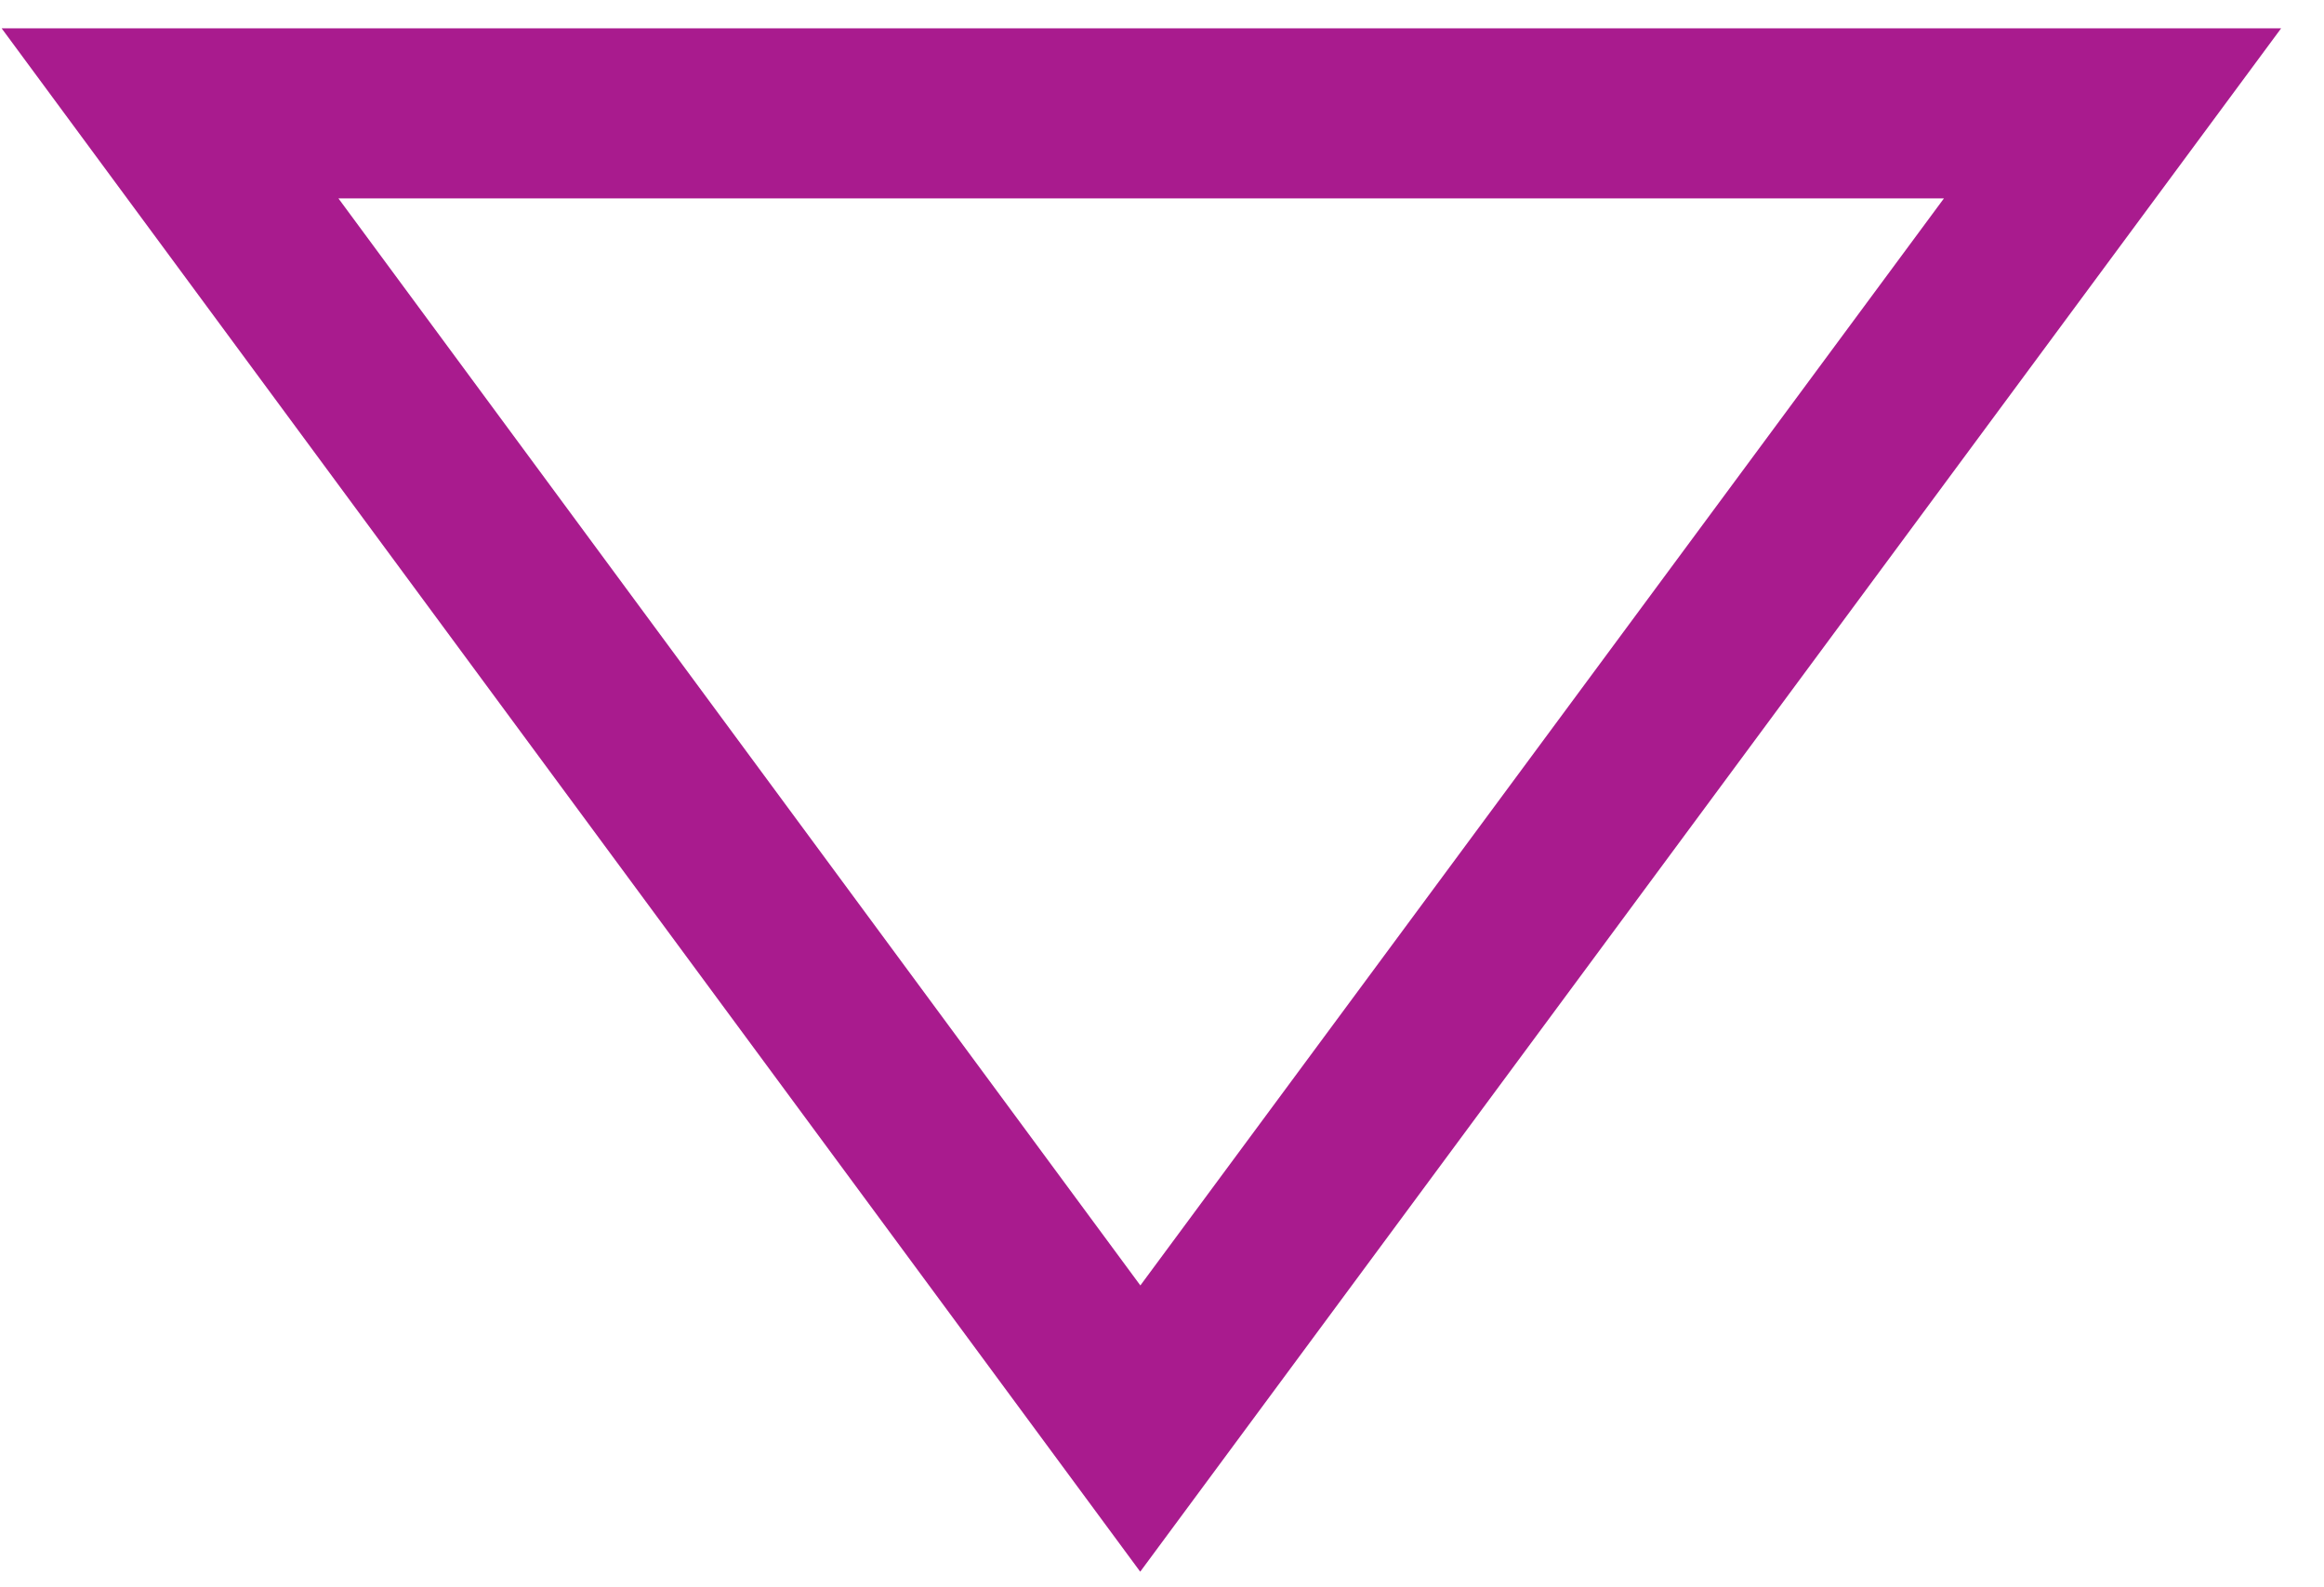 <svg width="41" height="28" viewBox="0 0 41 28" fill="none" xmlns="http://www.w3.org/2000/svg">
<path d="M3 2L20.117 25.2L37.269 2H3Z" stroke="#A91B8E" stroke-width="3" stroke-miterlimit="10" stroke-linecap="round"></path>
</svg>
